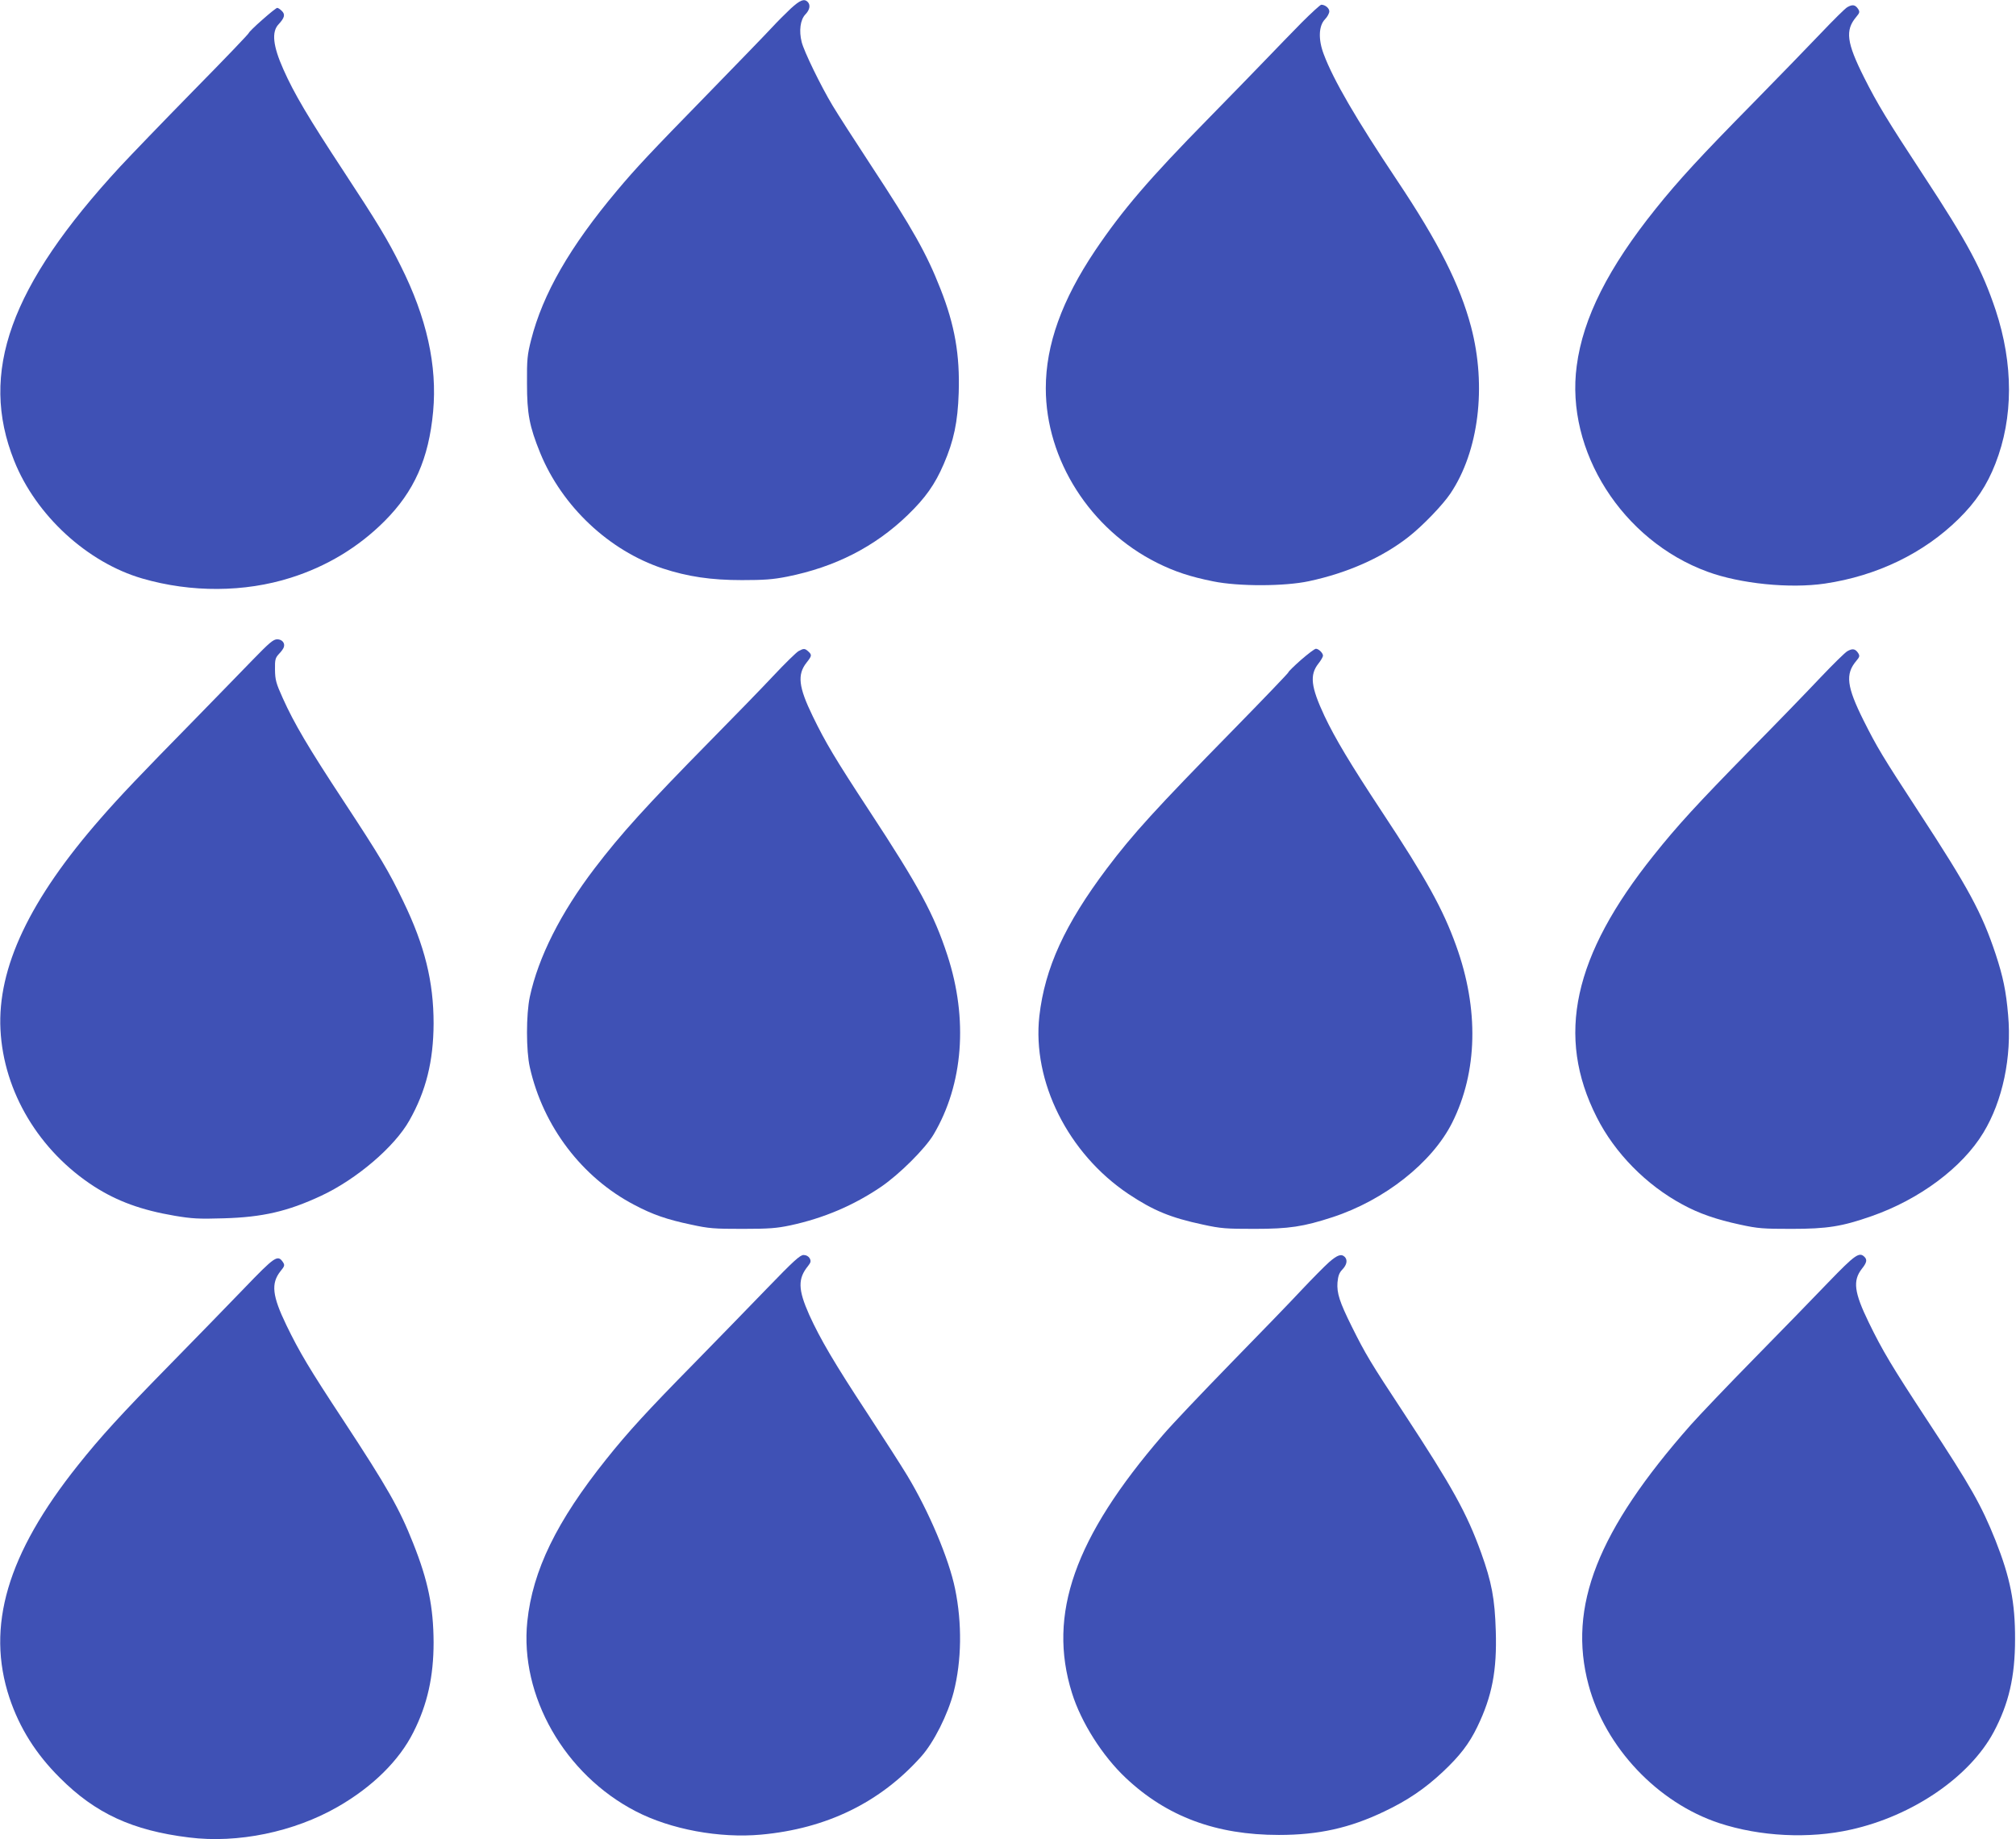 <?xml version="1.0" standalone="no"?>
<!DOCTYPE svg PUBLIC "-//W3C//DTD SVG 20010904//EN"
 "http://www.w3.org/TR/2001/REC-SVG-20010904/DTD/svg10.dtd">
<svg version="1.0" xmlns="http://www.w3.org/2000/svg"
 width="1280pt" height="1168pt" viewBox="0 0 1280 1168"
 preserveAspectRatio="xMidYMid meet">
<g transform="translate(0,1168) scale(0.1,-0.1)"
fill="#3f51b5" stroke="none">
<path d="M5021 11626 c-32 -30 -87 -85 -122 -123 -34 -37 -216 -225 -404 -418
-373 -382 -457 -472 -577 -615 -300 -357 -472 -657 -546 -949 -24 -94 -27
-125 -26 -276 0 -192 15 -272 84 -442 139 -339 436 -619 778 -733 159 -52 306
-74 502 -74 141 0 197 4 288 22 305 61 557 190 765 391 113 109 174 196 229
324 64 148 89 267 95 452 8 241 -25 431 -116 661 -87 222 -176 381 -441 784
-103 157 -213 328 -244 380 -75 125 -181 343 -196 403 -18 71 -9 142 24 176
28 29 33 60 14 79 -22 22 -48 12 -107 -42z"/>
<path d="M8266 11538 c-61 -62 -165 -169 -231 -238 -66 -69 -228 -235 -360
-370 -380 -387 -546 -581 -721 -840 -212 -316 -314 -599 -314 -876 0 -454 282
-896 706 -1108 112 -56 212 -89 357 -118 161 -33 454 -32 607 1 245 52 468
151 635 283 88 69 215 201 264 274 180 268 231 680 131 1059 -71 267 -206 535
-470 930 -259 388 -404 637 -465 800 -36 94 -33 181 8 223 15 15 27 38 27 50
0 20 -26 42 -51 42 -6 0 -62 -51 -123 -112z"/>
<path d="M11730 11635 c-14 -7 -90 -83 -170 -167 -80 -84 -273 -283 -430 -443
-331 -336 -472 -489 -617 -670 -301 -375 -462 -693 -502 -998 -73 -540 289
-1110 831 -1308 207 -76 522 -108 745 -75 331 49 628 193 849 411 110 108 180
214 233 350 115 293 115 632 2 975 -86 257 -177 428 -461 860 -229 349 -291
452 -374 617 -112 223 -122 301 -50 386 22 26 23 32 11 51 -18 26 -35 29 -67
11z"/>
<path d="M1665 11554 c-47 -41 -85 -79 -85 -83 0 -5 -158 -170 -352 -367 -193
-197 -403 -415 -466 -483 -699 -758 -896 -1306 -672 -1867 138 -347 465 -647
814 -748 310 -90 649 -88 942 5 228 72 429 193 595 359 189 189 281 396 309
696 27 293 -41 597 -206 926 -83 167 -146 271 -364 603 -222 338 -313 491
-381 645 -66 148 -76 238 -30 286 38 41 43 62 21 84 -11 11 -24 20 -30 20 -5
0 -48 -34 -95 -76z"/>
<path d="M1603 7488 c-70 -73 -234 -240 -363 -373 -357 -364 -475 -488 -599
-630 -453 -517 -658 -951 -638 -1344 20 -395 245 -770 595 -996 147 -94 300
-150 512 -186 108 -18 150 -21 310 -16 247 7 407 44 619 143 225 105 466 311
560 478 106 187 153 377 154 616 0 266 -56 494 -193 777 -90 188 -146 282
-380 638 -223 339 -312 490 -384 650 -44 97 -49 118 -50 182 -1 64 2 75 25
100 15 15 29 35 31 43 9 26 -11 50 -42 50 -25 0 -50 -22 -157 -132z"/>
<path d="M5070 7545 c-14 -8 -86 -78 -160 -157 -74 -79 -250 -260 -391 -403
-422 -429 -576 -600 -744 -820 -215 -282 -357 -564 -411 -815 -24 -112 -24
-343 0 -448 84 -375 332 -701 664 -874 115 -61 207 -93 360 -125 114 -25 147
-27 327 -27 168 0 216 4 302 22 214 46 403 127 577 245 116 79 281 243 334
333 188 318 220 732 87 1138 -85 260 -180 436 -495 916 -217 331 -278 433
-360 602 -90 185 -99 264 -39 340 34 43 35 49 11 71 -22 20 -29 20 -62 2z"/>
<path d="M8260 7489 c-44 -39 -80 -74 -80 -79 0 -4 -158 -169 -351 -366 -493
-503 -635 -659 -801 -879 -267 -355 -394 -632 -429 -938 -46 -415 182 -872
565 -1129 159 -106 268 -151 474 -195 114 -25 147 -27 327 -27 220 0 311 14
495 74 331 108 633 347 760 600 162 323 171 722 25 1125 -83 231 -190 425
-471 850 -201 305 -297 465 -365 609 -86 184 -95 260 -38 332 16 20 29 43 29
50 0 17 -28 44 -45 44 -8 0 -50 -32 -95 -71z"/>
<path d="M11730 7545 c-14 -7 -90 -82 -170 -166 -80 -85 -284 -296 -455 -469
-328 -335 -455 -473 -604 -660 -513 -640 -624 -1150 -363 -1665 114 -227 315
-431 544 -554 106 -58 217 -96 366 -128 114 -25 147 -27 327 -27 226 0 320 15
506 80 305 106 578 309 712 531 122 201 181 480 157 747 -13 152 -32 243 -79
386 -87 262 -173 421 -486 900 -237 363 -267 414 -353 585 -107 215 -117 294
-46 378 22 26 23 32 11 51 -18 26 -35 29 -67 11z"/>
<path d="M4870 3498 c-113 -117 -322 -332 -465 -478 -295 -300 -416 -432 -555
-606 -316 -395 -468 -707 -502 -1031 -49 -472 236 -972 689 -1206 222 -115
531 -172 795 -148 416 38 756 204 1016 495 81 90 170 268 207 410 51 199 54
438 9 656 -39 191 -167 493 -304 720 -35 58 -147 233 -250 390 -213 324 -302
476 -372 630 -72 162 -73 230 -7 311 17 22 19 30 10 48 -8 13 -22 21 -39 21
-22 0 -63 -37 -232 -212z"/>
<path d="M8438 3664 c-29 -26 -107 -105 -173 -175 -66 -71 -268 -280 -450
-466 -181 -186 -377 -392 -433 -458 -560 -649 -732 -1137 -576 -1636 58 -187
194 -401 342 -540 261 -246 574 -362 972 -362 252 0 450 44 669 149 148 70
259 146 371 251 109 102 169 181 220 287 94 195 125 358 117 609 -6 203 -26
310 -93 496 -91 252 -183 418 -490 886 -213 323 -245 377 -331 550 -78 157
-96 213 -91 281 4 42 11 61 31 82 29 30 34 61 15 80 -21 21 -46 13 -100 -34z"/>
<path d="M11610 3538 c-91 -95 -302 -312 -470 -483 -168 -171 -351 -363 -406
-425 -591 -670 -781 -1153 -648 -1650 106 -397 439 -749 830 -878 259 -85 570
-101 836 -41 392 87 754 335 906 619 96 180 136 351 136 590 1 233 -31 392
-124 627 -90 225 -158 345 -430 758 -229 349 -287 446 -375 627 -93 191 -102
265 -44 340 32 40 35 58 17 76 -33 33 -59 15 -228 -160z"/>
<path d="M1546 3494 c-105 -109 -319 -329 -476 -489 -300 -306 -431 -449 -575
-630 -450 -564 -585 -1024 -435 -1477 64 -191 167 -356 320 -508 225 -226 461
-335 820 -379 309 -39 667 35 945 195 221 127 390 294 480 474 89 176 128 354
128 570 -1 225 -35 392 -130 630 -87 220 -162 352 -443 780 -218 331 -279 434
-361 603 -91 188 -99 266 -39 343 27 33 29 39 17 58 -34 50 -50 39 -251 -170z"/>
</g>
</svg>
